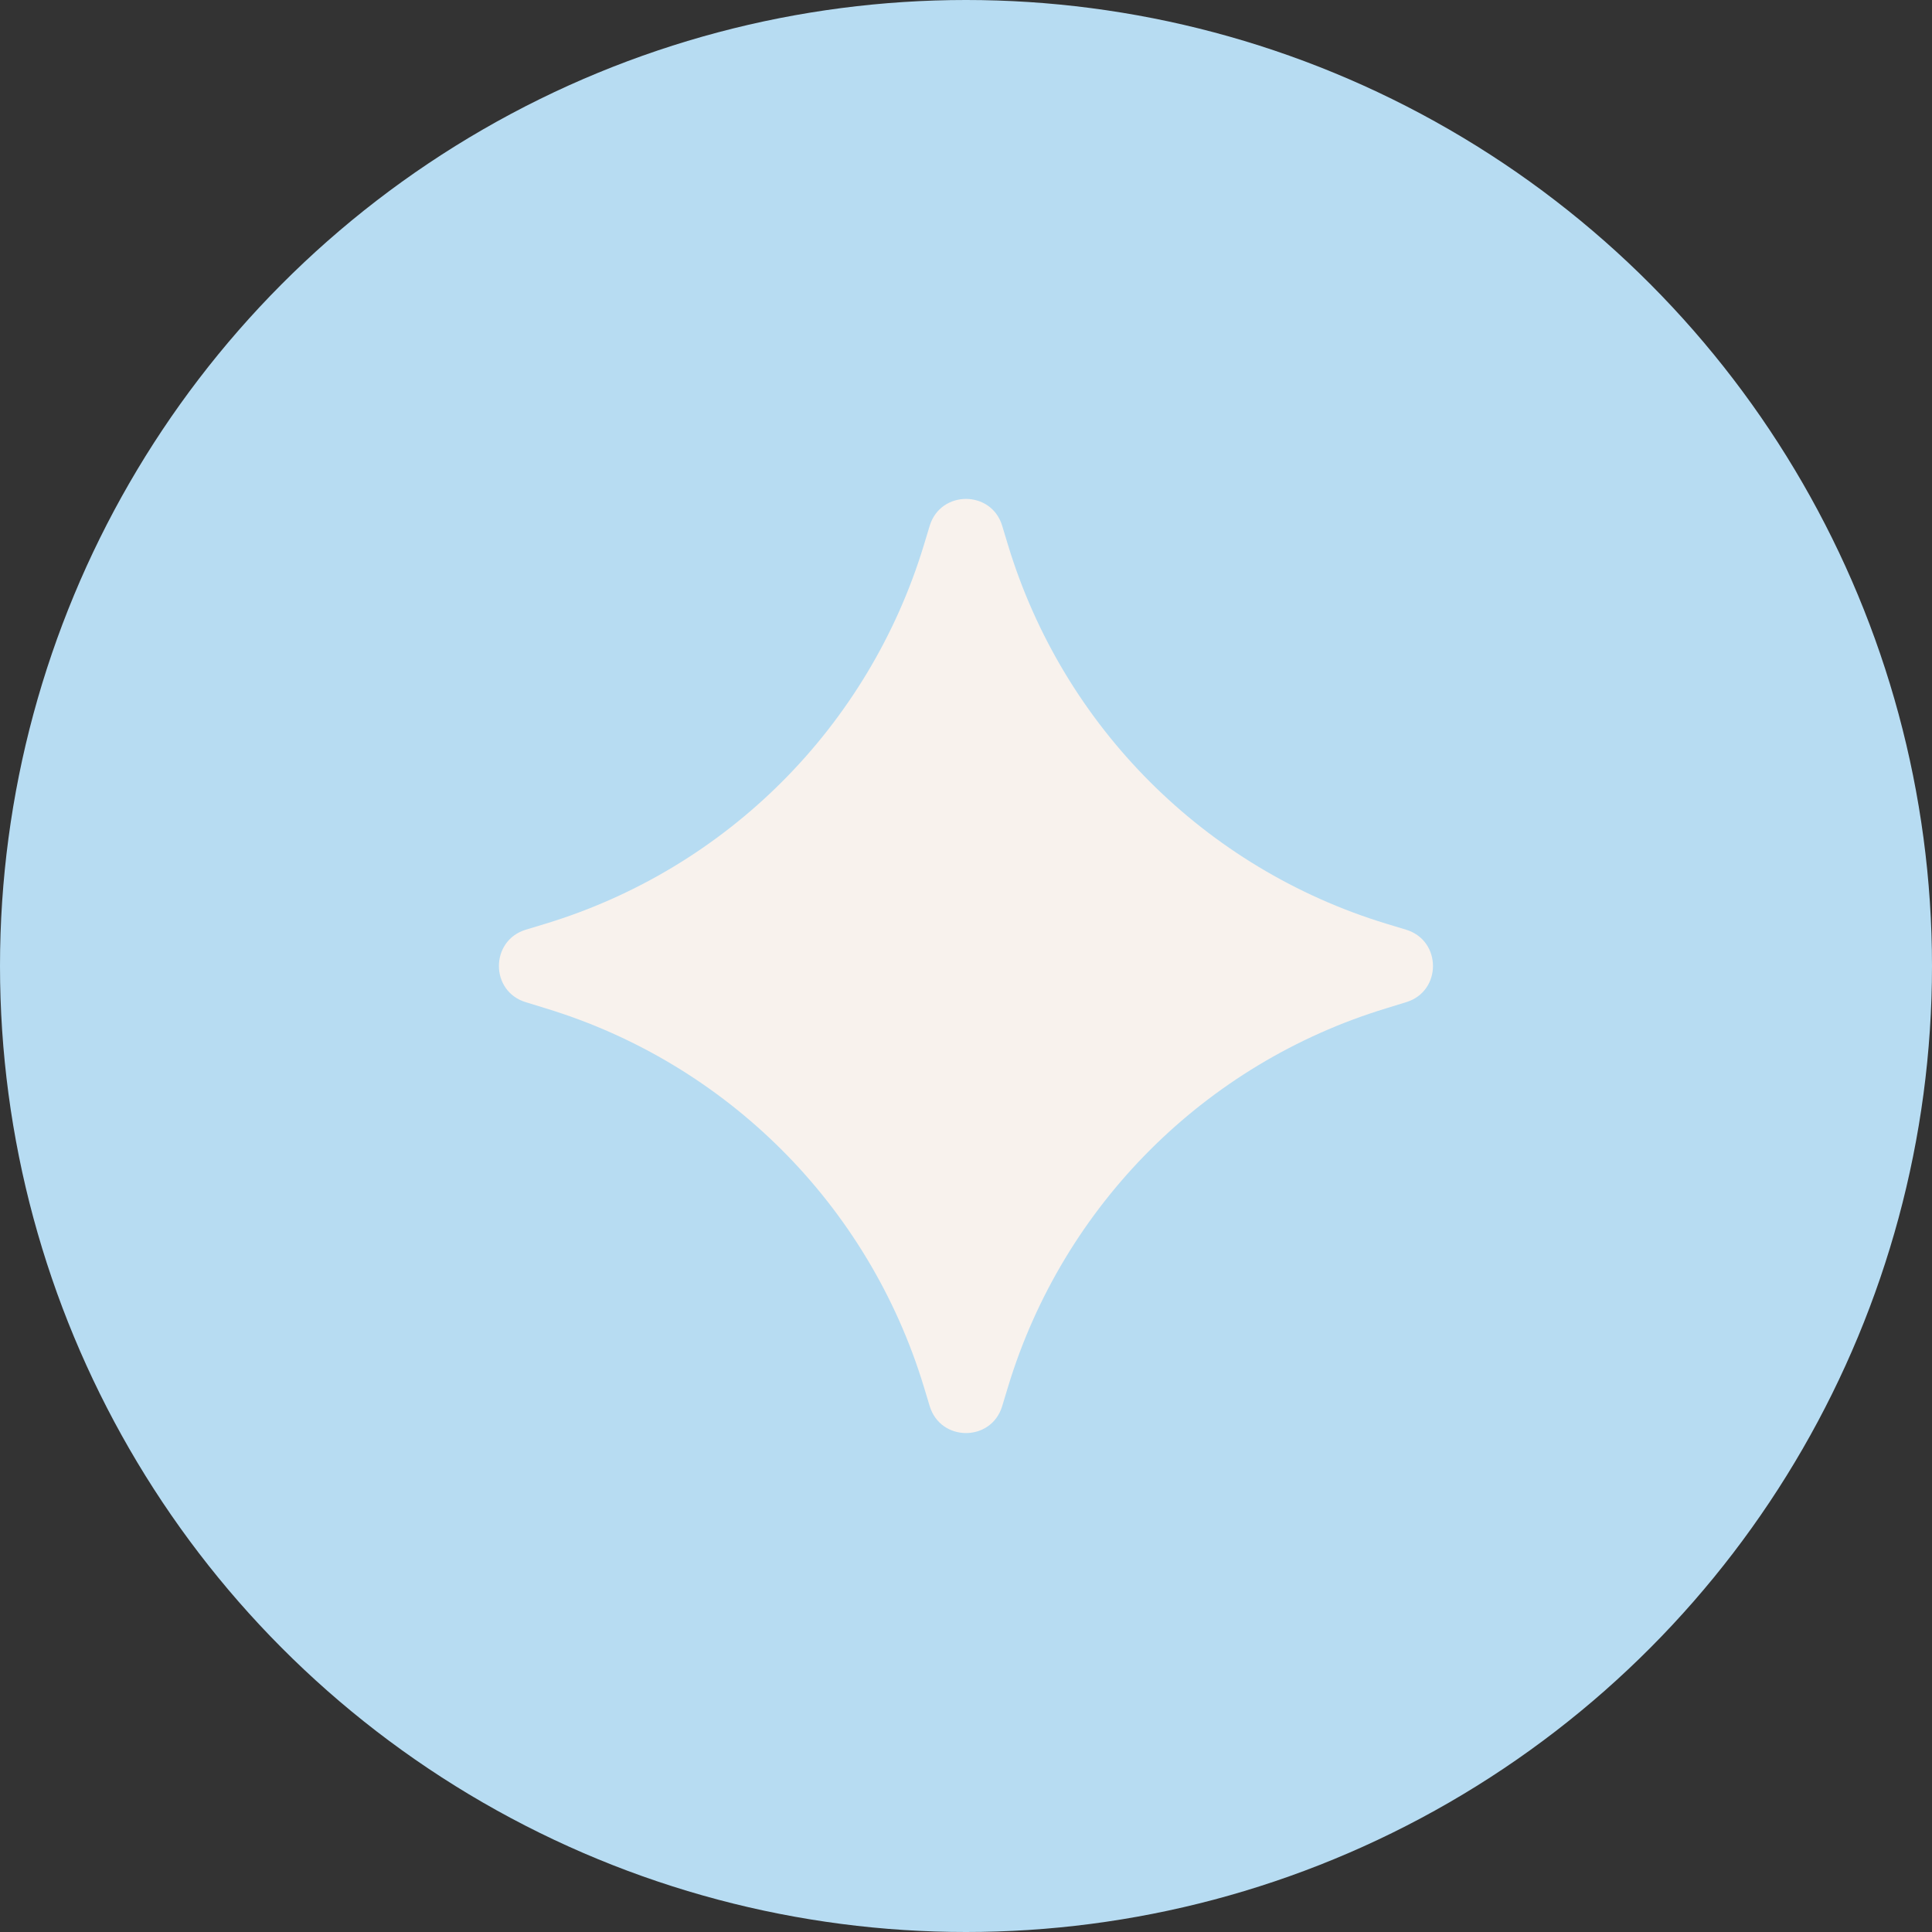 <?xml version="1.0" encoding="UTF-8"?> <svg xmlns="http://www.w3.org/2000/svg" width="18" height="18" viewBox="0 0 18 18" fill="none"><rect x="0" y="0" width="18" height="18" fill="#333333" stroke="none"/> <circle cx="9" cy="9" r="9" fill="#B7DCF2"></circle> <path d="M8.662 4.898C8.764 4.565 9.236 4.565 9.337 4.898L9.393 5.083C9.907 6.771 11.228 8.092 12.916 8.606L13.101 8.662C13.434 8.764 13.434 9.236 13.101 9.337L12.916 9.394C11.228 9.907 9.907 11.228 9.393 12.916L9.337 13.101C9.236 13.435 8.764 13.435 8.662 13.101L8.606 12.916C8.092 11.228 6.771 9.907 5.083 9.394L4.898 9.337C4.565 9.236 4.565 8.764 4.898 8.662L5.083 8.606C6.771 8.092 8.092 6.771 8.606 5.083L8.662 4.898Z" fill="#F8F2ED"></path> </svg> 